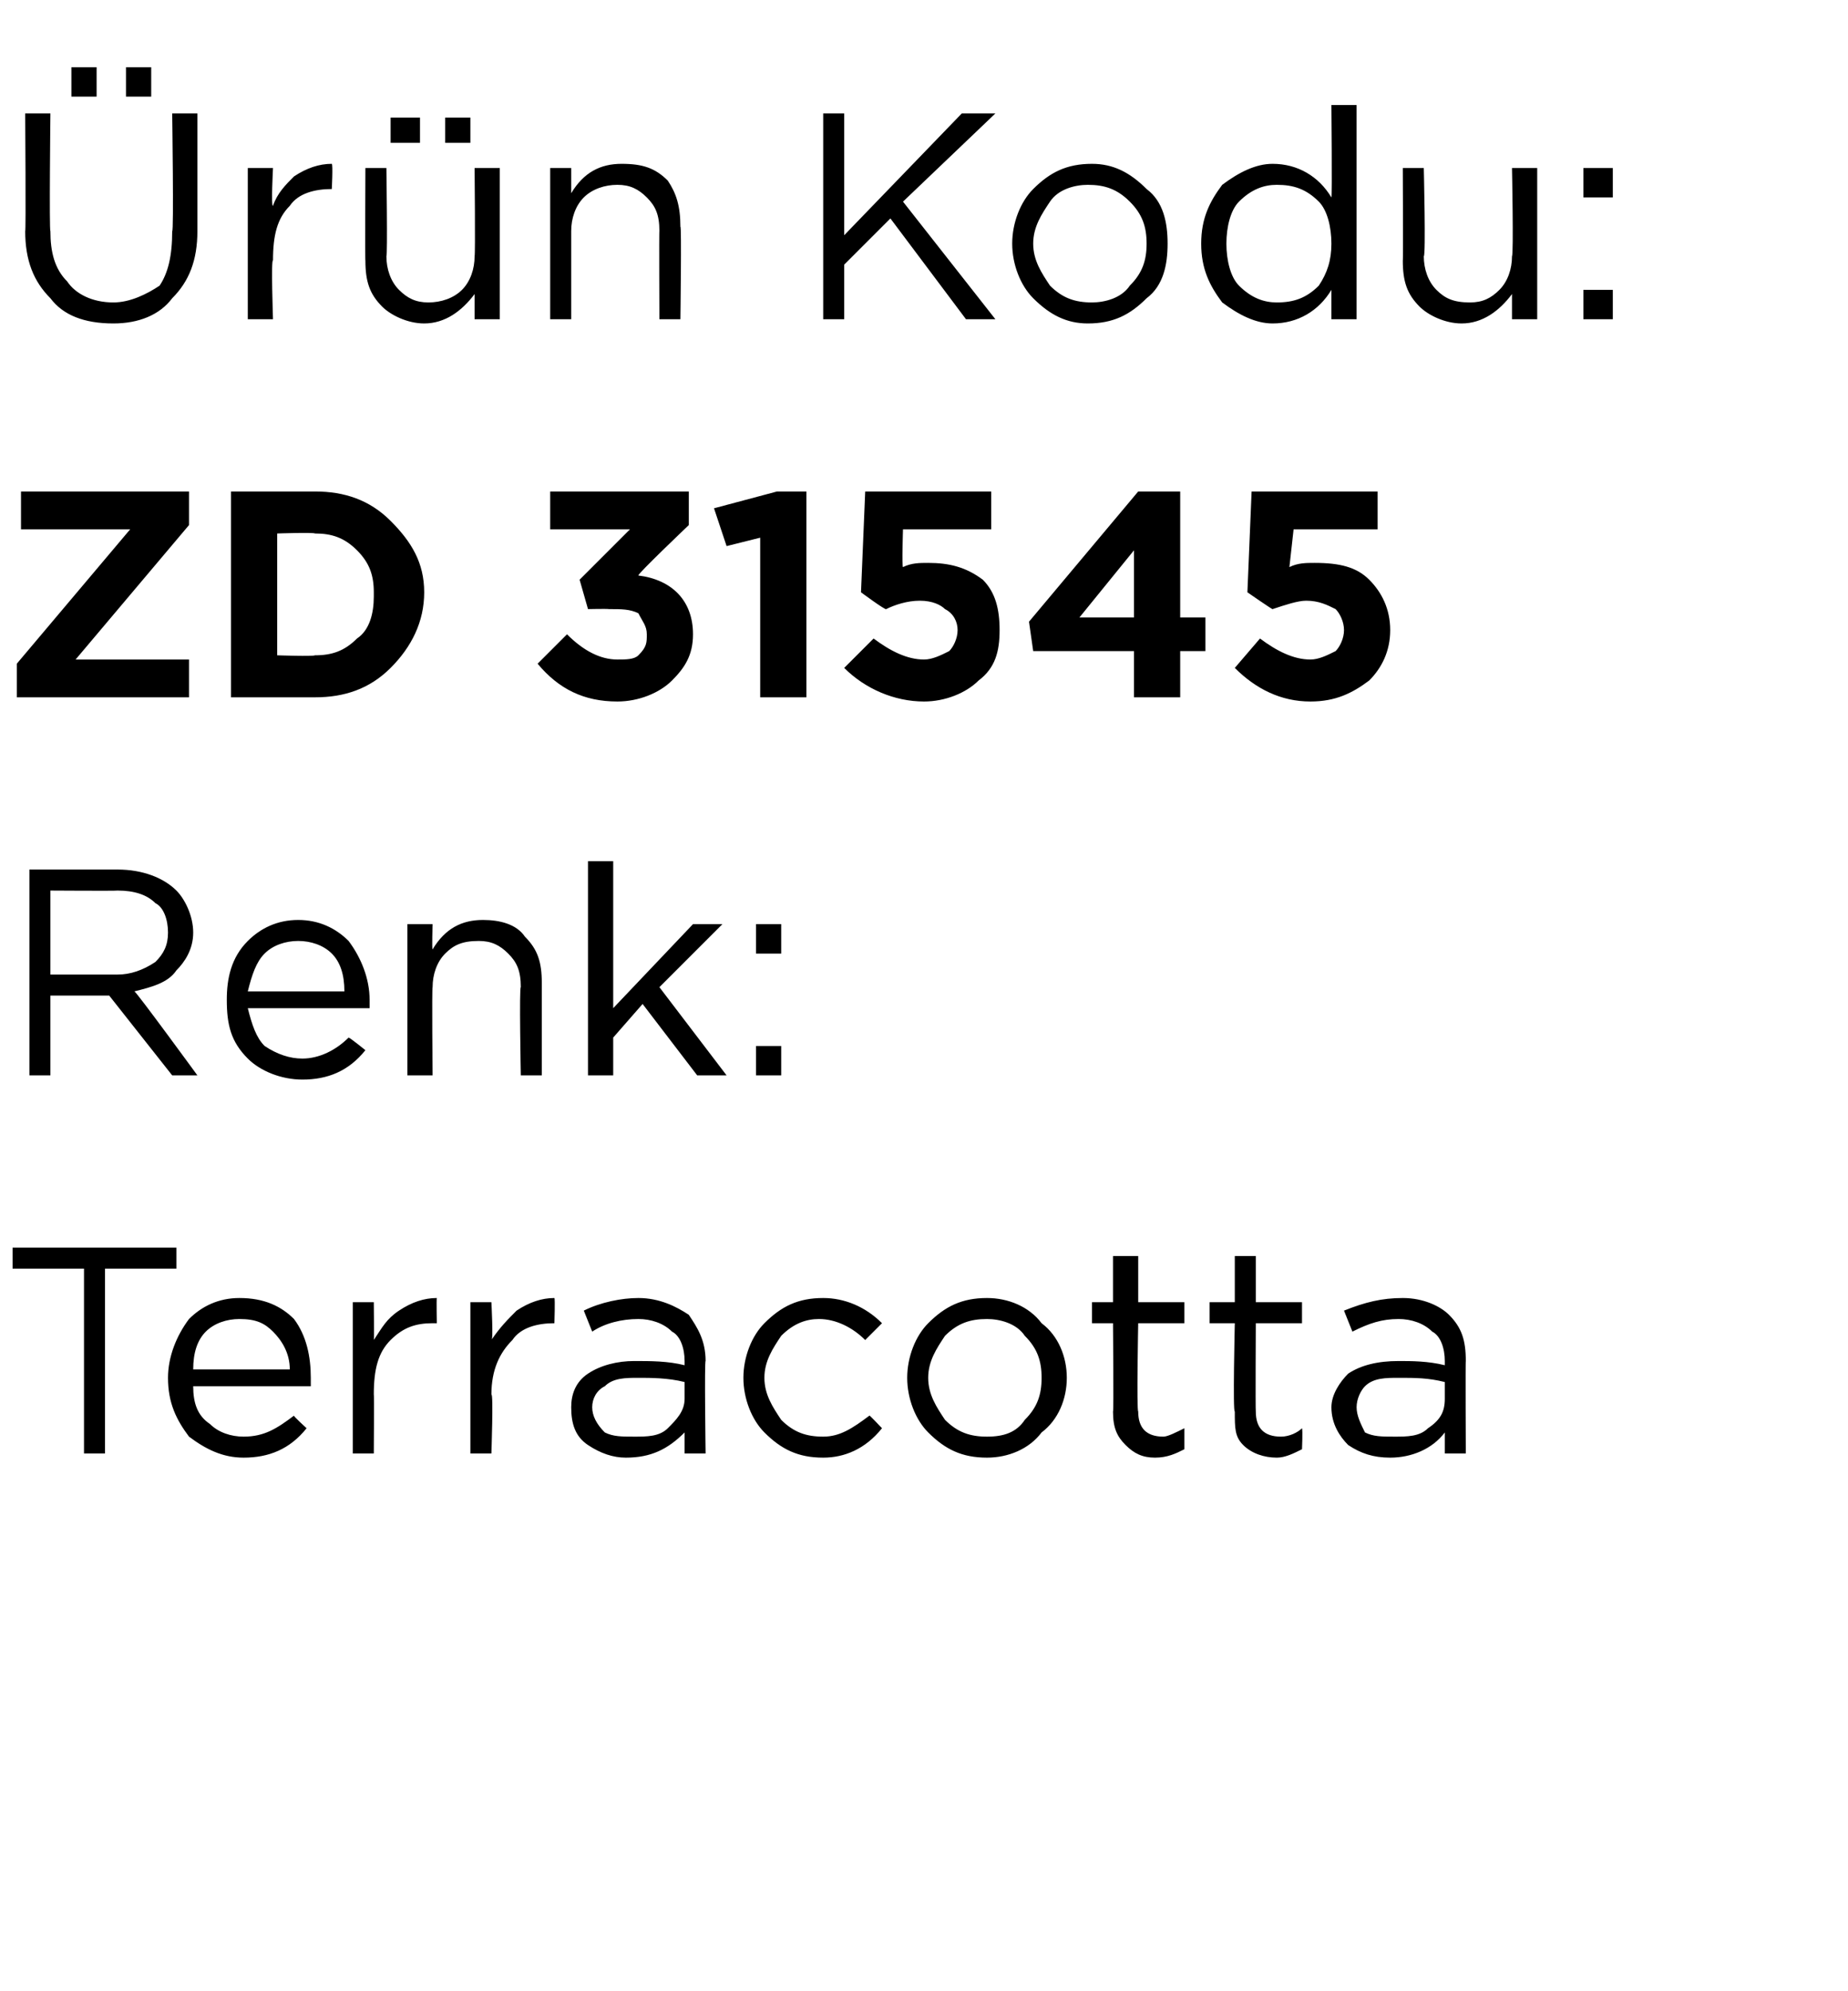 <?xml version="1.0" standalone="no"?><!DOCTYPE svg PUBLIC "-//W3C//DTD SVG 1.1//EN" "http://www.w3.org/Graphics/SVG/1.1/DTD/svg11.dtd"><svg xmlns="http://www.w3.org/2000/svg" version="1.1" width="44px" height="47.4px" viewBox="0 -2 44 47.4" style="top:-2px">  <desc>r n Kodu: ZD 31545 Renk: Terracotta</desc>  <defs/>  <g id="Polygon407371">    <path d="M 2 32.6 L 2 28.2 L 0.3 28.2 L 0.3 27.7 L 4.2 27.7 L 4.2 28.2 L 2.5 28.2 L 2.5 32.6 L 2 32.6 Z M 7.3 32 C 6.9 32.5 6.4 32.7 5.8 32.7 C 5.3 32.7 4.9 32.5 4.5 32.2 C 4.2 31.8 4 31.4 4 30.8 C 4 30.8 4 30.8 4 30.8 C 4 30.3 4.2 29.8 4.5 29.4 C 4.8 29.1 5.2 28.9 5.7 28.9 C 6.3 28.9 6.7 29.1 7 29.4 C 7.3 29.8 7.4 30.3 7.4 30.8 C 7.4 30.9 7.4 30.9 7.4 31 C 7.4 31 4.6 31 4.6 31 C 4.6 31.4 4.7 31.7 5 31.9 C 5.2 32.1 5.5 32.2 5.8 32.2 C 6.3 32.2 6.6 32 7 31.7 C 6.97 31.7 7.3 32 7.3 32 C 7.3 32 7.3 32 7.3 32 Z M 4.6 30.6 C 4.6 30.6 6.9 30.6 6.9 30.6 C 6.9 30.2 6.7 29.9 6.5 29.7 C 6.3 29.5 6.1 29.4 5.7 29.4 C 5.4 29.4 5.1 29.5 4.9 29.7 C 4.7 29.9 4.6 30.2 4.6 30.6 Z M 8.4 32.6 L 8.4 29 L 8.9 29 C 8.9 29 8.91 29.93 8.9 29.9 C 9.1 29.6 9.2 29.4 9.5 29.2 C 9.8 29 10.1 28.9 10.4 28.9 C 10.39 28.92 10.4 29.5 10.4 29.5 C 10.4 29.5 10.35 29.5 10.3 29.5 C 9.9 29.5 9.6 29.6 9.3 29.9 C 9 30.2 8.9 30.6 8.9 31.2 C 8.91 31.16 8.9 32.6 8.9 32.6 L 8.4 32.6 Z M 11.2 32.6 L 11.2 29 L 11.7 29 C 11.7 29 11.75 29.93 11.7 29.9 C 11.9 29.6 12.1 29.4 12.3 29.2 C 12.6 29 12.9 28.9 13.2 28.9 C 13.22 28.92 13.2 29.5 13.2 29.5 C 13.2 29.5 13.18 29.5 13.2 29.5 C 12.8 29.5 12.4 29.6 12.2 29.9 C 11.9 30.2 11.7 30.6 11.7 31.2 C 11.75 31.16 11.7 32.6 11.7 32.6 L 11.2 32.6 Z M 16.3 32.1 C 15.9 32.5 15.5 32.7 14.9 32.7 C 14.6 32.7 14.3 32.6 14 32.4 C 13.7 32.2 13.6 31.9 13.6 31.5 C 13.6 31.5 13.6 31.5 13.6 31.5 C 13.6 31.2 13.7 30.9 14 30.7 C 14.3 30.5 14.7 30.4 15.1 30.4 C 15.5 30.4 15.9 30.4 16.3 30.5 C 16.3 30.5 16.3 30.4 16.3 30.4 C 16.3 30.1 16.2 29.8 16 29.7 C 15.8 29.5 15.5 29.4 15.2 29.4 C 14.8 29.4 14.4 29.5 14.1 29.7 C 14.1 29.7 13.9 29.2 13.9 29.2 C 14.3 29 14.8 28.9 15.2 28.9 C 15.7 28.9 16.1 29.1 16.4 29.3 C 16.6 29.6 16.8 29.9 16.8 30.4 C 16.77 30.39 16.8 32.6 16.8 32.6 L 16.3 32.6 L 16.3 32.1 C 16.3 32.1 16.25 32.05 16.3 32.1 Z M 15.1 32.2 C 15.4 32.2 15.7 32.2 15.9 32 C 16.1 31.8 16.3 31.6 16.3 31.3 C 16.3 31.3 16.3 30.9 16.3 30.9 C 15.9 30.8 15.5 30.8 15.2 30.8 C 14.9 30.8 14.6 30.8 14.4 31 C 14.2 31.1 14.1 31.3 14.1 31.5 C 14.1 31.5 14.1 31.5 14.1 31.5 C 14.1 31.7 14.2 31.9 14.4 32.1 C 14.6 32.2 14.8 32.2 15.1 32.2 Z M 21 32 C 20.6 32.5 20.1 32.7 19.6 32.7 C 19 32.7 18.6 32.5 18.2 32.1 C 17.9 31.8 17.7 31.3 17.7 30.8 C 17.7 30.8 17.7 30.8 17.7 30.8 C 17.7 30.3 17.9 29.8 18.2 29.5 C 18.6 29.1 19 28.9 19.6 28.9 C 20.1 28.9 20.6 29.1 21 29.5 C 21 29.5 20.6 29.9 20.6 29.9 C 20.3 29.6 19.9 29.4 19.5 29.4 C 19.2 29.4 18.9 29.5 18.6 29.8 C 18.4 30.1 18.2 30.4 18.2 30.8 C 18.2 30.8 18.2 30.8 18.2 30.8 C 18.2 31.2 18.4 31.5 18.6 31.8 C 18.9 32.1 19.2 32.2 19.6 32.2 C 20 32.2 20.3 32 20.7 31.7 C 20.68 31.66 21 32 21 32 C 21 32 21.03 31.98 21 32 Z M 23.5 32.7 C 22.9 32.7 22.5 32.5 22.1 32.1 C 21.8 31.8 21.6 31.3 21.6 30.8 C 21.6 30.8 21.6 30.8 21.6 30.8 C 21.6 30.3 21.8 29.8 22.1 29.5 C 22.5 29.1 22.9 28.9 23.5 28.9 C 24 28.9 24.5 29.1 24.8 29.5 C 25.2 29.8 25.4 30.3 25.4 30.8 C 25.4 30.8 25.4 30.8 25.4 30.8 C 25.4 31.3 25.2 31.8 24.8 32.1 C 24.5 32.5 24 32.7 23.5 32.7 Z M 23.5 32.2 C 23.9 32.2 24.2 32.1 24.4 31.8 C 24.7 31.5 24.8 31.2 24.8 30.8 C 24.8 30.8 24.8 30.8 24.8 30.8 C 24.8 30.4 24.7 30.1 24.4 29.8 C 24.2 29.5 23.8 29.4 23.5 29.4 C 23.1 29.4 22.8 29.5 22.5 29.8 C 22.3 30.1 22.1 30.4 22.1 30.8 C 22.1 30.8 22.1 30.8 22.1 30.8 C 22.1 31.2 22.3 31.5 22.5 31.8 C 22.8 32.1 23.1 32.2 23.5 32.2 Z M 28.2 32.5 C 28 32.6 27.8 32.7 27.5 32.7 C 27.2 32.7 27 32.6 26.8 32.4 C 26.6 32.2 26.5 32 26.5 31.6 C 26.52 31.64 26.5 29.5 26.5 29.5 L 26 29.5 L 26 29 L 26.5 29 L 26.5 27.9 L 27.1 27.9 L 27.1 29 L 28.2 29 L 28.2 29.5 L 27.1 29.5 C 27.1 29.5 27.06 31.57 27.1 31.6 C 27.1 32 27.3 32.2 27.7 32.2 C 27.8 32.2 28 32.1 28.2 32 C 28.2 32.05 28.2 32.5 28.2 32.5 C 28.2 32.5 28.2 32.51 28.2 32.5 Z M 31 32.5 C 30.8 32.6 30.6 32.7 30.4 32.7 C 30.1 32.7 29.8 32.6 29.6 32.4 C 29.4 32.2 29.4 32 29.4 31.6 C 29.35 31.64 29.4 29.5 29.4 29.5 L 28.8 29.5 L 28.8 29 L 29.4 29 L 29.4 27.9 L 29.9 27.9 L 29.9 29 L 31 29 L 31 29.5 L 29.9 29.5 C 29.9 29.5 29.89 31.57 29.9 31.6 C 29.9 32 30.1 32.2 30.5 32.2 C 30.7 32.2 30.9 32.1 31 32 C 31.02 32.05 31 32.5 31 32.5 C 31 32.5 31.02 32.51 31 32.5 Z M 34.4 32.1 C 34.1 32.5 33.6 32.7 33.1 32.7 C 32.7 32.7 32.4 32.6 32.1 32.4 C 31.9 32.2 31.7 31.9 31.7 31.5 C 31.7 31.5 31.7 31.5 31.7 31.5 C 31.7 31.2 31.9 30.9 32.1 30.7 C 32.4 30.5 32.8 30.4 33.3 30.4 C 33.6 30.4 34 30.4 34.4 30.5 C 34.4 30.5 34.4 30.4 34.4 30.4 C 34.4 30.1 34.3 29.8 34.1 29.7 C 33.9 29.5 33.6 29.4 33.3 29.4 C 32.9 29.4 32.6 29.5 32.2 29.7 C 32.2 29.7 32 29.2 32 29.2 C 32.5 29 32.9 28.9 33.4 28.9 C 33.9 28.9 34.3 29.1 34.5 29.3 C 34.8 29.6 34.9 29.9 34.9 30.4 C 34.89 30.39 34.9 32.6 34.9 32.6 L 34.4 32.6 L 34.4 32.1 C 34.4 32.1 34.38 32.05 34.4 32.1 Z M 33.2 32.2 C 33.5 32.2 33.8 32.2 34 32 C 34.3 31.8 34.4 31.6 34.4 31.3 C 34.4 31.3 34.4 30.9 34.4 30.9 C 34 30.8 33.7 30.8 33.3 30.8 C 33 30.8 32.7 30.8 32.5 31 C 32.4 31.1 32.3 31.3 32.3 31.5 C 32.3 31.5 32.3 31.5 32.3 31.5 C 32.3 31.7 32.4 31.9 32.5 32.1 C 32.7 32.2 32.9 32.2 33.2 32.2 Z " stroke="none" fill="#000"/>  </g>  <g id="Polygon407370">    <path d="M 0.7 23.6 L 0.7 18.7 C 0.7 18.7 2.8 18.7 2.8 18.7 C 3.4 18.7 3.9 18.9 4.2 19.2 C 4.4 19.4 4.6 19.8 4.6 20.2 C 4.6 20.2 4.6 20.2 4.6 20.2 C 4.6 20.6 4.4 20.9 4.2 21.1 C 4 21.4 3.6 21.5 3.2 21.6 C 3.24 21.6 4.7 23.6 4.7 23.6 L 4.1 23.6 L 2.6 21.7 L 1.2 21.7 L 1.2 23.6 L 0.7 23.6 Z M 1.2 21.2 C 1.2 21.2 2.75 21.2 2.8 21.2 C 3.1 21.2 3.4 21.1 3.7 20.9 C 3.9 20.7 4 20.5 4 20.2 C 4 20.2 4 20.2 4 20.2 C 4 19.9 3.9 19.6 3.7 19.5 C 3.5 19.3 3.2 19.2 2.8 19.2 C 2.76 19.21 1.2 19.2 1.2 19.2 L 1.2 21.2 Z M 8.7 23 C 8.3 23.5 7.8 23.7 7.2 23.7 C 6.7 23.7 6.2 23.5 5.9 23.2 C 5.5 22.8 5.4 22.4 5.4 21.8 C 5.4 21.8 5.4 21.8 5.4 21.8 C 5.4 21.3 5.5 20.8 5.9 20.4 C 6.2 20.1 6.6 19.9 7.1 19.9 C 7.6 19.9 8 20.1 8.3 20.4 C 8.6 20.8 8.8 21.3 8.8 21.8 C 8.8 21.9 8.8 21.9 8.8 22 C 8.8 22 5.9 22 5.9 22 C 6 22.4 6.1 22.7 6.3 22.9 C 6.6 23.1 6.9 23.2 7.2 23.2 C 7.6 23.2 8 23 8.3 22.7 C 8.33 22.7 8.7 23 8.7 23 C 8.7 23 8.67 23 8.7 23 Z M 5.9 21.6 C 5.9 21.6 8.2 21.6 8.2 21.6 C 8.2 21.2 8.1 20.9 7.9 20.7 C 7.7 20.5 7.4 20.4 7.1 20.4 C 6.8 20.4 6.5 20.5 6.3 20.7 C 6.1 20.9 6 21.2 5.9 21.6 Z M 9.7 23.6 L 9.7 20 L 10.3 20 C 10.3 20 10.28 20.61 10.3 20.6 C 10.6 20.1 11 19.9 11.5 19.9 C 11.9 19.9 12.3 20 12.5 20.3 C 12.8 20.6 12.9 20.9 12.9 21.4 C 12.9 21.35 12.9 23.6 12.9 23.6 L 12.4 23.6 C 12.4 23.6 12.36 21.49 12.4 21.5 C 12.4 21.1 12.3 20.9 12.1 20.7 C 11.9 20.5 11.7 20.4 11.4 20.4 C 11 20.4 10.8 20.5 10.6 20.7 C 10.4 20.9 10.3 21.2 10.3 21.5 C 10.28 21.53 10.3 23.6 10.3 23.6 L 9.7 23.6 Z M 14 23.6 L 14 18.5 L 14.6 18.5 L 14.6 22 L 16.5 20 L 17.2 20 L 15.7 21.5 L 17.3 23.6 L 16.6 23.6 L 15.3 21.9 L 14.6 22.7 L 14.6 23.6 L 14 23.6 Z M 18 20.7 L 18 20 L 18.6 20 L 18.6 20.7 L 18 20.7 Z M 18 23.6 L 18 22.9 L 18.6 22.9 L 18.6 23.6 L 18 23.6 Z " stroke="none" fill="#000"/>  </g>  <g id="Polygon407369">    <path d="M 0.4 14.6 L 0.4 13.8 L 3.1 10.6 L 0.5 10.6 L 0.5 9.7 L 4.5 9.7 L 4.5 10.5 L 1.8 13.7 L 4.5 13.7 L 4.5 14.6 L 0.4 14.6 Z M 5.5 14.6 L 5.5 9.7 C 5.5 9.7 7.45 9.7 7.5 9.7 C 8.2 9.7 8.8 9.9 9.3 10.4 C 9.8 10.9 10.1 11.4 10.1 12.1 C 10.1 12.1 10.1 12.1 10.1 12.1 C 10.1 12.8 9.8 13.4 9.3 13.9 C 8.8 14.4 8.2 14.6 7.5 14.6 C 7.45 14.6 5.5 14.6 5.5 14.6 Z M 7.5 10.7 C 7.45 10.67 6.6 10.7 6.6 10.7 L 6.6 13.6 C 6.6 13.6 7.45 13.63 7.5 13.6 C 7.9 13.6 8.2 13.5 8.5 13.2 C 8.8 13 8.9 12.6 8.9 12.2 C 8.9 12.2 8.9 12.1 8.9 12.1 C 8.9 11.7 8.8 11.4 8.5 11.1 C 8.2 10.8 7.9 10.7 7.5 10.7 Z M 14.7 14.7 C 13.9 14.7 13.3 14.4 12.8 13.8 C 12.8 13.8 13.5 13.1 13.5 13.1 C 13.9 13.5 14.3 13.7 14.7 13.7 C 14.9 13.7 15.1 13.7 15.2 13.6 C 15.4 13.4 15.4 13.3 15.4 13.1 C 15.4 13.1 15.4 13.1 15.4 13.1 C 15.4 12.9 15.3 12.8 15.2 12.6 C 15 12.5 14.8 12.5 14.5 12.5 C 14.45 12.49 14 12.5 14 12.5 L 13.8 11.8 L 15 10.6 L 13.1 10.6 L 13.1 9.7 L 16.4 9.7 L 16.4 10.5 C 16.4 10.5 15.15 11.69 15.2 11.7 C 16 11.8 16.5 12.3 16.5 13.1 C 16.5 13.1 16.5 13.1 16.5 13.1 C 16.5 13.6 16.3 13.9 16 14.2 C 15.7 14.5 15.2 14.7 14.7 14.7 Z M 18.1 14.6 L 18.1 10.8 L 17.3 11 L 17 10.1 L 18.5 9.7 L 19.2 9.7 L 19.2 14.6 L 18.1 14.6 Z M 22 14.7 C 21.3 14.7 20.6 14.4 20.1 13.9 C 20.1 13.9 20.8 13.2 20.8 13.2 C 21.2 13.5 21.6 13.7 22 13.7 C 22.2 13.7 22.4 13.6 22.6 13.5 C 22.7 13.4 22.8 13.2 22.8 13 C 22.8 13 22.8 13 22.8 13 C 22.8 12.8 22.7 12.6 22.5 12.5 C 22.4 12.4 22.2 12.3 21.9 12.3 C 21.6 12.3 21.3 12.4 21.1 12.5 C 21.08 12.53 20.5 12.1 20.5 12.1 L 20.6 9.7 L 23.6 9.7 L 23.6 10.6 L 21.5 10.6 C 21.5 10.6 21.47 11.49 21.5 11.5 C 21.7 11.4 21.9 11.4 22.1 11.4 C 22.6 11.4 23 11.5 23.4 11.8 C 23.7 12.1 23.8 12.5 23.8 13 C 23.8 13 23.8 13 23.8 13 C 23.8 13.5 23.7 13.9 23.3 14.2 C 23 14.5 22.5 14.7 22 14.7 Z M 27 14.6 L 27 13.5 L 24.6 13.5 L 24.5 12.8 L 27.1 9.7 L 28.1 9.7 L 28.1 12.7 L 28.7 12.7 L 28.7 13.5 L 28.1 13.5 L 28.1 14.6 L 27 14.6 Z M 25.7 12.7 L 27 12.7 L 27 11.1 L 25.7 12.7 Z M 31.2 14.7 C 30.5 14.7 29.9 14.4 29.4 13.9 C 29.4 13.9 30 13.2 30 13.2 C 30.4 13.5 30.8 13.7 31.2 13.7 C 31.4 13.7 31.6 13.6 31.8 13.5 C 31.9 13.4 32 13.2 32 13 C 32 13 32 13 32 13 C 32 12.8 31.9 12.6 31.8 12.5 C 31.6 12.4 31.4 12.3 31.1 12.3 C 30.9 12.3 30.6 12.4 30.3 12.5 C 30.32 12.53 29.7 12.1 29.7 12.1 L 29.8 9.7 L 32.8 9.7 L 32.8 10.6 L 30.8 10.6 C 30.8 10.6 30.7 11.49 30.7 11.5 C 30.9 11.4 31.1 11.4 31.3 11.4 C 31.9 11.4 32.3 11.5 32.6 11.8 C 32.9 12.1 33.1 12.5 33.1 13 C 33.1 13 33.1 13 33.1 13 C 33.1 13.5 32.9 13.9 32.6 14.2 C 32.2 14.5 31.8 14.7 31.2 14.7 Z " stroke="none" fill="#000"/>  </g>  <g id="Polygon407368">    <path d="M 3 0.3 L 3 -0.4 L 3.6 -0.4 L 3.6 0.3 L 3 0.3 Z M 1.7 0.3 L 1.7 -0.4 L 2.3 -0.4 L 2.3 0.3 L 1.7 0.3 Z M 2.7 5.7 C 2 5.7 1.5 5.5 1.2 5.1 C 0.8 4.7 0.6 4.2 0.6 3.5 C 0.62 3.55 0.6 0.7 0.6 0.7 L 1.2 0.7 C 1.2 0.7 1.17 3.51 1.2 3.5 C 1.2 4 1.3 4.4 1.6 4.7 C 1.8 5 2.2 5.2 2.7 5.2 C 3.1 5.2 3.5 5 3.8 4.8 C 4 4.5 4.1 4.1 4.1 3.5 C 4.14 3.55 4.1 0.7 4.1 0.7 L 4.7 0.7 C 4.7 0.7 4.7 3.51 4.7 3.5 C 4.7 4.2 4.5 4.7 4.1 5.1 C 3.8 5.5 3.3 5.7 2.7 5.7 Z M 5.9 5.6 L 5.9 2 L 6.5 2 C 6.5 2 6.45 2.93 6.5 2.9 C 6.6 2.6 6.8 2.4 7 2.2 C 7.3 2 7.6 1.9 7.9 1.9 C 7.93 1.92 7.9 2.5 7.9 2.5 C 7.9 2.5 7.89 2.5 7.9 2.5 C 7.5 2.5 7.1 2.6 6.9 2.9 C 6.6 3.2 6.5 3.6 6.5 4.2 C 6.45 4.16 6.5 5.6 6.5 5.6 L 5.9 5.6 Z M 10.6 1.4 L 10.6 0.8 L 11.2 0.8 L 11.2 1.4 L 10.6 1.4 Z M 9.3 1.4 L 9.3 0.8 L 10 0.8 L 10 1.4 L 9.3 1.4 Z M 11.3 5 C 11 5.4 10.6 5.7 10.1 5.7 C 9.7 5.7 9.3 5.5 9.1 5.3 C 8.8 5 8.7 4.7 8.7 4.2 C 8.69 4.23 8.7 2 8.7 2 L 9.2 2 C 9.2 2 9.23 4.09 9.2 4.1 C 9.2 4.4 9.3 4.7 9.5 4.9 C 9.7 5.1 9.9 5.2 10.2 5.2 C 10.5 5.2 10.8 5.1 11 4.9 C 11.2 4.7 11.3 4.4 11.3 4.1 C 11.32 4.05 11.3 2 11.3 2 L 11.9 2 L 11.9 5.6 L 11.3 5.6 L 11.3 5 C 11.3 5 11.32 4.97 11.3 5 Z M 13.1 5.6 L 13.1 2 L 13.6 2 C 13.6 2 13.6 2.61 13.6 2.6 C 13.9 2.1 14.3 1.9 14.8 1.9 C 15.3 1.9 15.6 2 15.9 2.3 C 16.1 2.6 16.2 2.9 16.2 3.4 C 16.23 3.35 16.2 5.6 16.2 5.6 L 15.7 5.6 C 15.7 5.6 15.69 3.49 15.7 3.5 C 15.7 3.1 15.6 2.9 15.4 2.7 C 15.2 2.5 15 2.4 14.7 2.4 C 14.4 2.4 14.1 2.5 13.9 2.7 C 13.7 2.9 13.6 3.2 13.6 3.5 C 13.6 3.53 13.6 5.6 13.6 5.6 L 13.1 5.6 Z M 19.6 5.6 L 19.6 0.7 L 20.1 0.7 L 20.1 3.6 L 22.9 0.7 L 23.7 0.7 L 21.5 2.8 L 23.7 5.6 L 23 5.6 L 21.2 3.2 L 20.1 4.3 L 20.1 5.6 L 19.6 5.6 Z M 25.9 5.7 C 25.4 5.7 25 5.5 24.6 5.1 C 24.3 4.8 24.1 4.3 24.1 3.8 C 24.1 3.8 24.1 3.8 24.1 3.8 C 24.1 3.3 24.3 2.8 24.6 2.5 C 25 2.1 25.4 1.9 26 1.9 C 26.5 1.9 26.9 2.1 27.3 2.5 C 27.7 2.8 27.8 3.3 27.8 3.8 C 27.8 3.8 27.8 3.8 27.8 3.8 C 27.8 4.3 27.7 4.8 27.3 5.1 C 26.9 5.5 26.5 5.7 25.9 5.7 Z M 26 5.2 C 26.3 5.2 26.7 5.1 26.9 4.8 C 27.2 4.5 27.3 4.2 27.3 3.8 C 27.3 3.8 27.3 3.8 27.3 3.8 C 27.3 3.4 27.2 3.1 26.9 2.8 C 26.6 2.5 26.3 2.4 25.9 2.4 C 25.6 2.4 25.2 2.5 25 2.8 C 24.8 3.1 24.6 3.4 24.6 3.8 C 24.6 3.8 24.6 3.8 24.6 3.8 C 24.6 4.2 24.8 4.5 25 4.8 C 25.3 5.1 25.6 5.2 26 5.2 Z M 31.7 4.9 C 31.4 5.4 30.9 5.7 30.3 5.7 C 29.9 5.7 29.5 5.5 29.1 5.2 C 28.8 4.8 28.6 4.4 28.6 3.8 C 28.6 3.8 28.6 3.8 28.6 3.8 C 28.6 3.2 28.8 2.8 29.1 2.4 C 29.5 2.1 29.9 1.9 30.3 1.9 C 30.9 1.9 31.4 2.2 31.7 2.7 C 31.72 2.67 31.7 0.5 31.7 0.5 L 32.3 0.5 L 32.3 5.6 L 31.7 5.6 L 31.7 4.9 C 31.7 4.9 31.72 4.87 31.7 4.9 Z M 30.4 5.2 C 30.8 5.2 31.1 5.1 31.4 4.8 C 31.6 4.5 31.7 4.2 31.7 3.8 C 31.7 3.8 31.7 3.8 31.7 3.8 C 31.7 3.4 31.6 3 31.4 2.8 C 31.1 2.5 30.8 2.4 30.4 2.4 C 30.1 2.4 29.8 2.5 29.5 2.8 C 29.3 3 29.2 3.4 29.2 3.8 C 29.2 3.8 29.2 3.8 29.2 3.8 C 29.2 4.2 29.3 4.6 29.5 4.8 C 29.8 5.1 30.1 5.2 30.4 5.2 Z M 36 5 C 35.7 5.4 35.3 5.7 34.8 5.7 C 34.4 5.7 34 5.5 33.8 5.3 C 33.5 5 33.4 4.7 33.4 4.2 C 33.41 4.23 33.4 2 33.4 2 L 33.9 2 C 33.9 2 33.95 4.09 33.9 4.1 C 33.9 4.4 34 4.7 34.2 4.9 C 34.4 5.1 34.6 5.2 35 5.2 C 35.3 5.2 35.5 5.1 35.7 4.9 C 35.9 4.7 36 4.4 36 4.1 C 36.04 4.05 36 2 36 2 L 36.6 2 L 36.6 5.6 L 36 5.6 L 36 5 C 36 5 36.04 4.97 36 5 Z M 37.7 2.7 L 37.7 2 L 38.4 2 L 38.4 2.7 L 37.7 2.7 Z M 37.7 5.6 L 37.7 4.9 L 38.4 4.9 L 38.4 5.6 L 37.7 5.6 Z " stroke="none" fill="#000"/>  </g></svg>